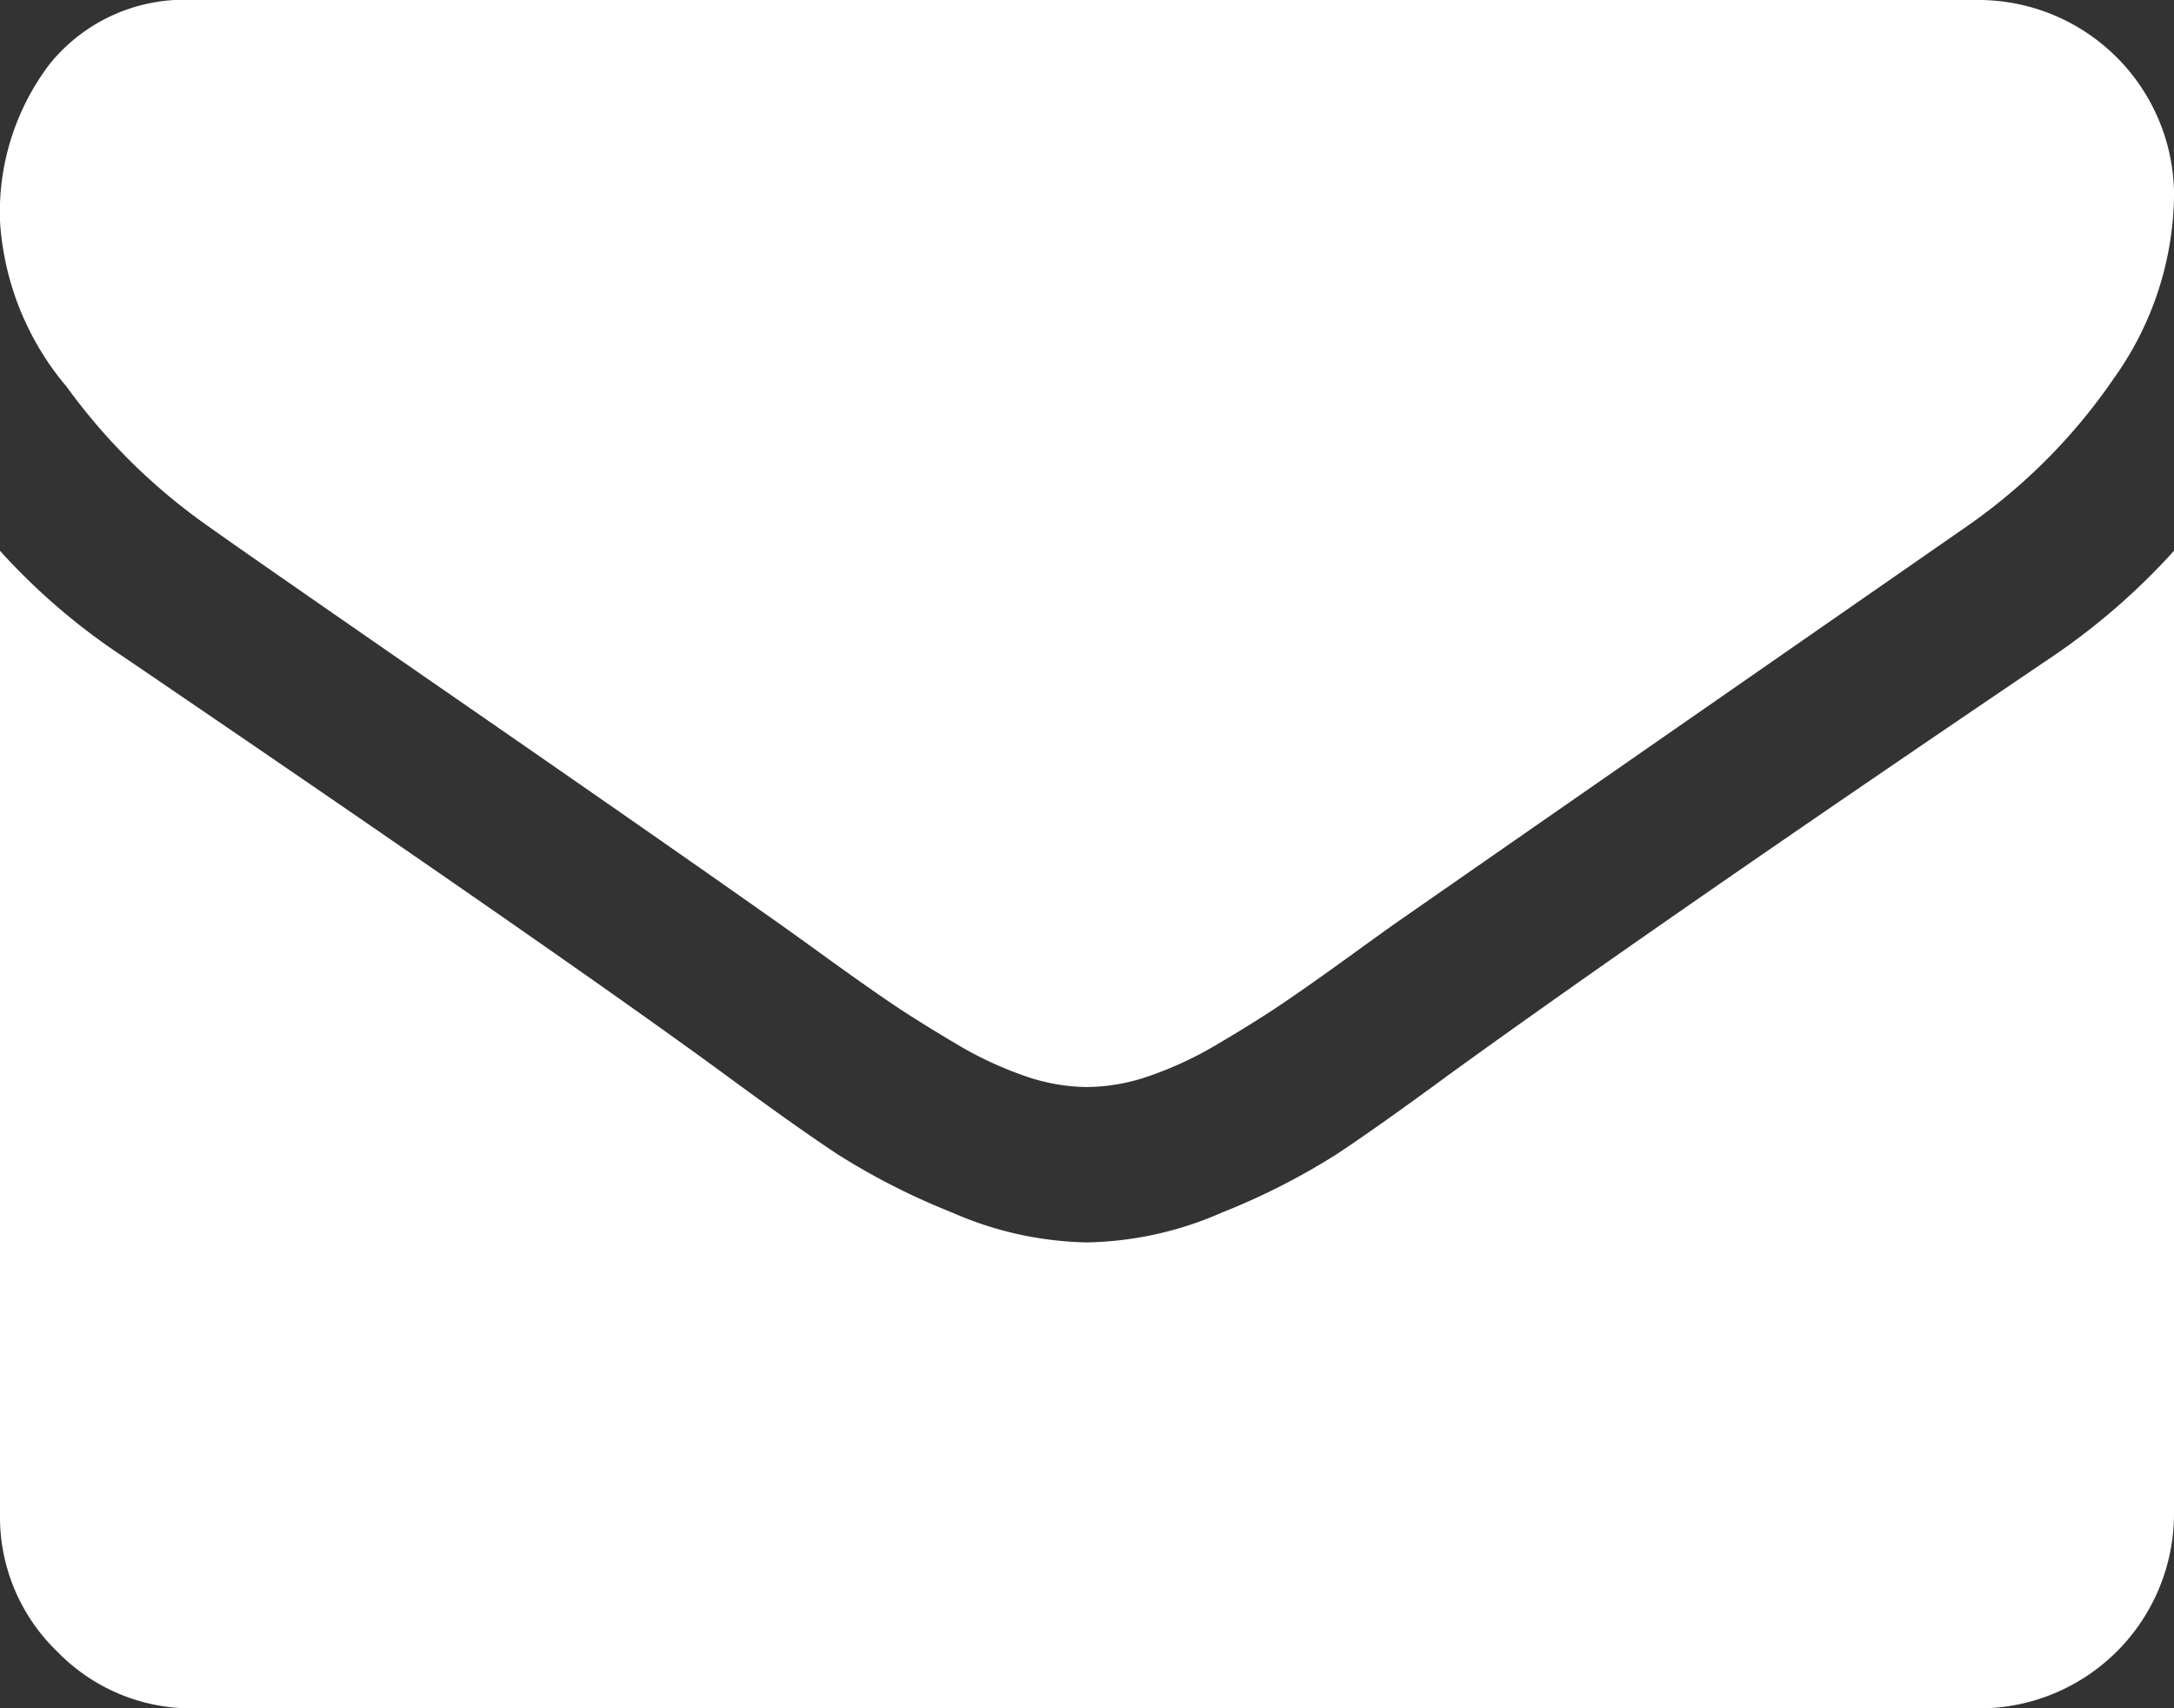 <svg xmlns="http://www.w3.org/2000/svg" width="37.152" height="29.191" viewBox="0 0 37.152 29.191">
  <rect x="0" y="0" width="37.152" height="29.191" fill="#333333" stroke="none"/>
  <g id="envelope" transform="translate(0 -54.82)">
    <g id="Gruppe_20" data-name="Gruppe 20" transform="translate(0 54.82)">
      <path id="Pfad_13" data-name="Pfad 13" d="M3.566,63.818q.7.5,4.25,2.954t5.432,3.783q.207.145.881.632t1.119.788q.446.3,1.078.674a6.254,6.254,0,0,0,1.192.559,3.285,3.285,0,0,0,1.037.187H18.6a3.288,3.288,0,0,0,1.037-.187,6.261,6.261,0,0,0,1.192-.559q.632-.373,1.078-.674t1.12-.788q.674-.488.881-.632,1.907-1.327,9.7-6.738a9.849,9.849,0,0,0,2.529-2.55,5.475,5.475,0,0,0,1.016-3.13,3.345,3.345,0,0,0-3.317-3.317H3.317A2.961,2.961,0,0,0,.86,55.9a4.185,4.185,0,0,0-.86,2.7,4.843,4.843,0,0,0,1.14,2.83A10.291,10.291,0,0,0,3.566,63.818Z" transform="translate(0 -54.82)" fill="#fff"/>
      <path id="Pfad_14" data-name="Pfad 14" d="M35.079,186.241q-6.8,4.6-10.324,7.153-1.182.87-1.918,1.358a11.834,11.834,0,0,1-1.959.995,5.966,5.966,0,0,1-2.28.508h-.042a5.968,5.968,0,0,1-2.28-.508,11.84,11.84,0,0,1-1.959-.995q-.736-.487-1.918-1.358-2.8-2.052-10.3-7.153A10.982,10.982,0,0,1,0,184.437V200.9a3.193,3.193,0,0,0,.974,2.343,3.194,3.194,0,0,0,2.343.975H33.835a3.327,3.327,0,0,0,3.317-3.318V184.437A11.432,11.432,0,0,1,35.079,186.241Z" transform="translate(0 -175.025)" fill="#fff"/>
    </g>
  </g>
</svg>
